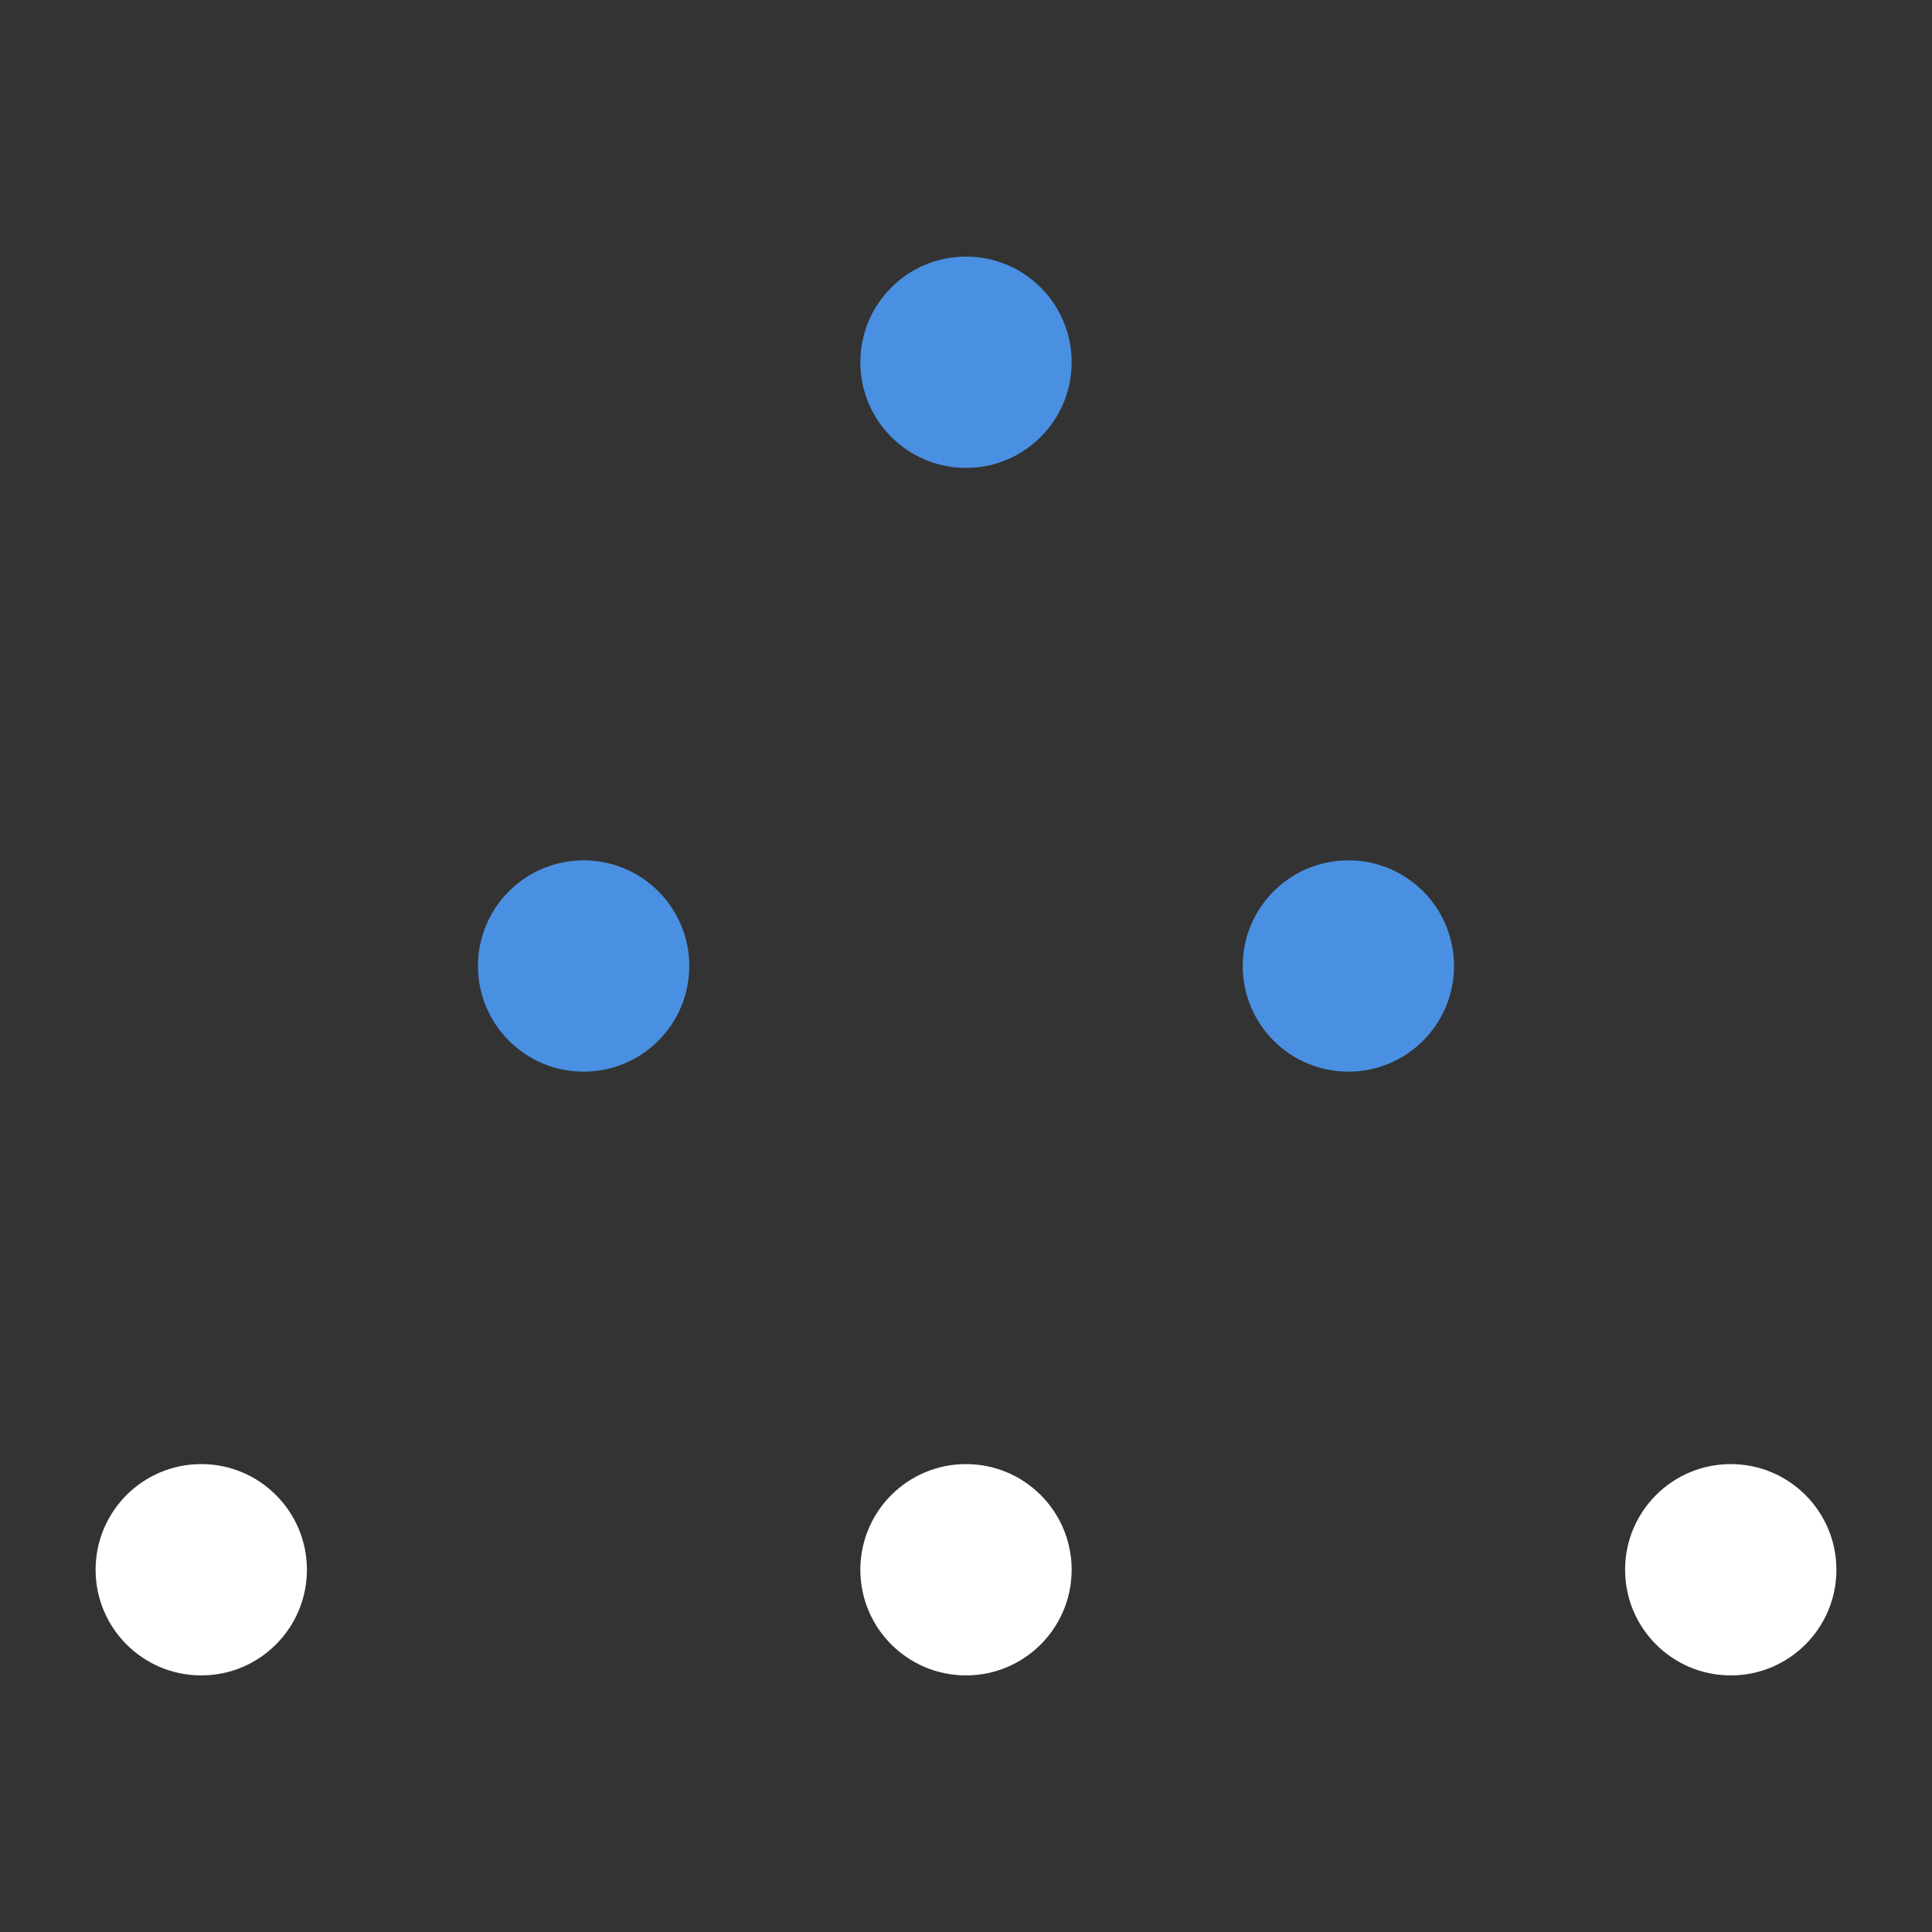 <svg xmlns="http://www.w3.org/2000/svg" viewBox="0 0 48 48">
 <rect x="0" y="0" width="48" height="48" fill="#333333" stroke="none"/>
 <defs>
  <style>
   .q1{fill:#4a90e2}.q2{fill:#fff}
  </style>
 </defs>
 <circle class="q1" cx="24" cy="9" r="2.625"/>
 <circle class="q1" cx="14.5" cy="24" r="2.625"/>
 <circle class="q1" cx="33.5" cy="24" r="2.625"/>
 <circle class="q2" cx="5" cy="39" r="2.625"/>
 <circle class="q2" cx="24" cy="39" r="2.625"/>
 <circle class="q2" cx="43" cy="39" r="2.625"/>
</svg>
